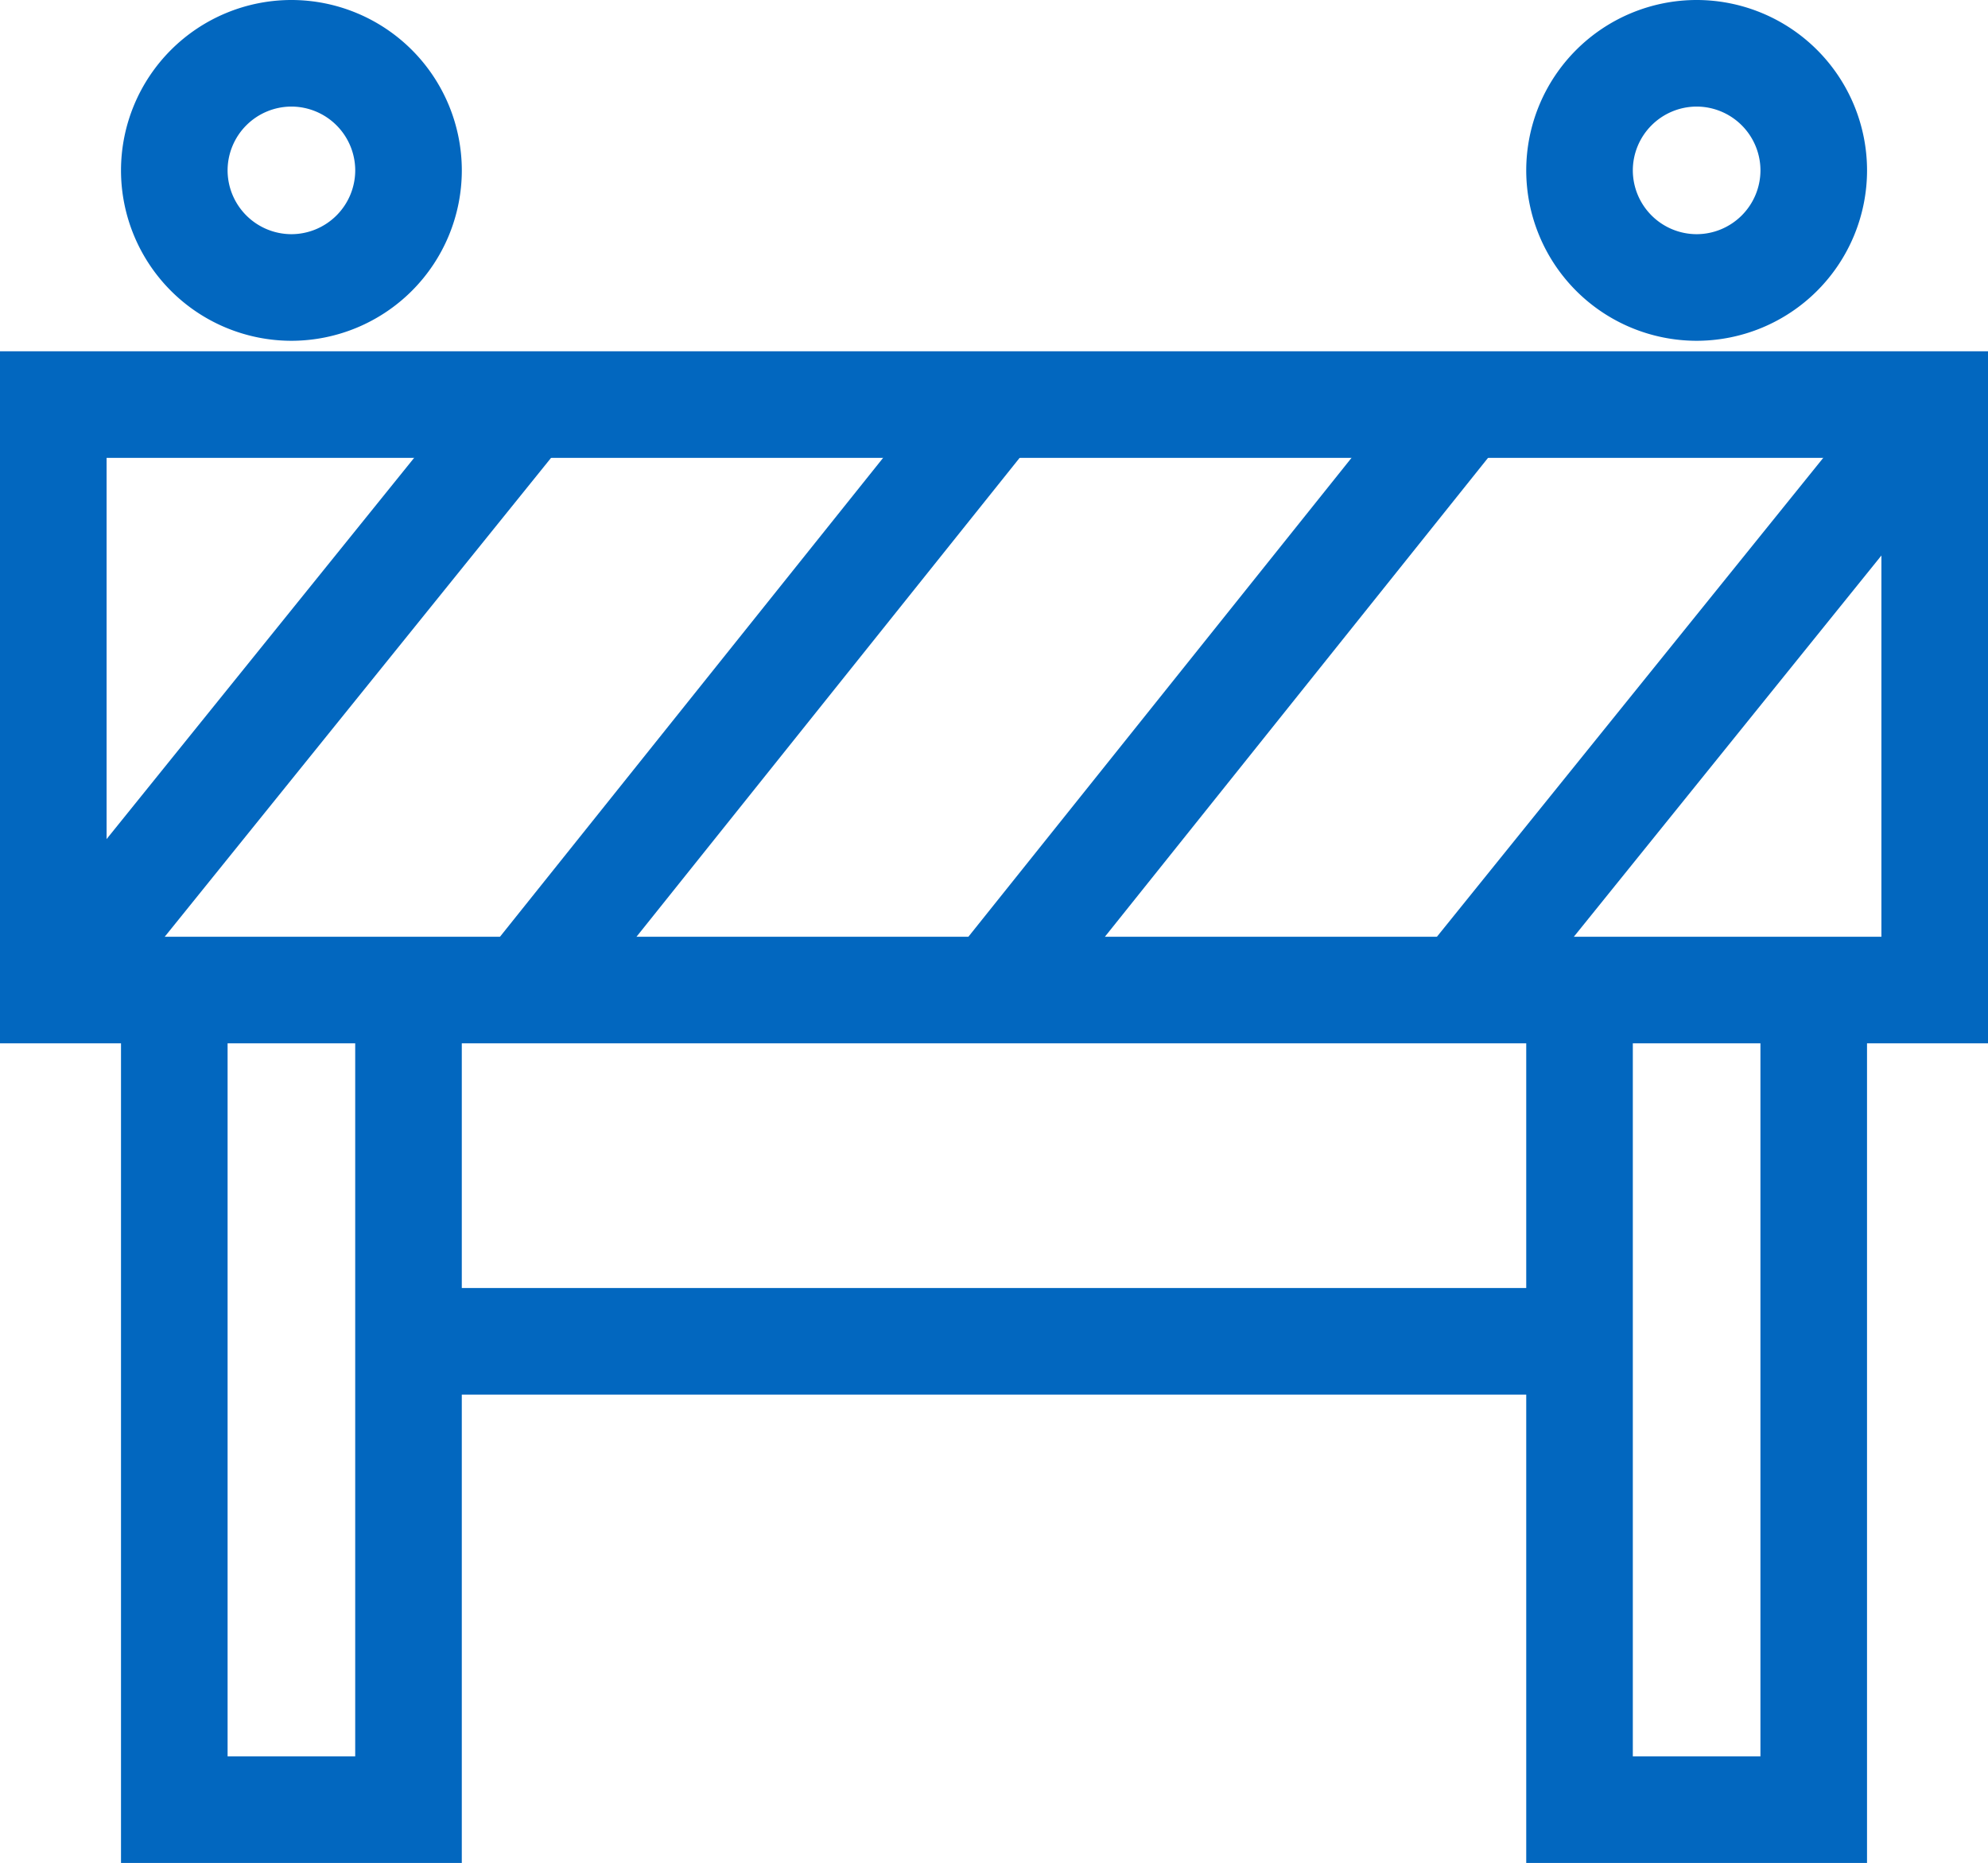 <svg xmlns="http://www.w3.org/2000/svg" width="74.605" height="69.918" viewBox="0 0 74.605 69.918">  <g id="toptask-icon-1-KanDrive" transform="translate(-73.197 -42.541)">    <path id="path3976" d="M92.605-497.359H18v-25.973H92.605Zm-70.605-4H88.605v-17.973H22Z" transform="translate(55.197 579.057)" fill="#0267bf" />    <path id="path3980" d="M-69.211,32.762H-82V0h4V28.762h4.789V0h4Z" transform="translate(159.738 79.697)" fill="#0267bf" />    <path id="path3984" d="M-69.211,32.762H-82V0h4V28.762h4.789V0h4Z" transform="translate(212.473 79.697)" fill="#0267bf" />    <path id="path3988" d="M43.945,2H0V-2H43.945Z" transform="translate(88.527 92.881)" fill="#0267bf" />    <path id="path4000" d="M-159.776,23.228l-3.113-2.511,17.725-21.973,3.113,2.511Z" transform="translate(236.529 57.725)" fill="#0267bf" />    <path id="path4004" d="M-158.438,23.222l-3.123-2.5,17.578-21.973,3.123,2.5Z" transform="translate(252.922 57.725)" fill="#0267bf" />    <path id="path4008" d="M-158.438,23.222l-3.123-2.5,17.578-21.973,3.123,2.5Z" transform="translate(270.5 57.725)" fill="#0267bf" />    <path id="path4020" d="M-159.776,23.228l-3.113-2.511,17.725-21.973,3.113,2.511Z" transform="translate(289.41 57.725)" fill="#0267bf" />    <path id="path4024" d="M-75.605-42a6.4,6.4,0,0,1,6.395,6.395,6.4,6.4,0,0,1-6.395,6.395A6.4,6.4,0,0,1-82-35.605,6.4,6.4,0,0,1-75.605-42Zm0,8.789a2.4,2.4,0,0,0,2.395-2.395A2.4,2.4,0,0,0-75.605-38,2.4,2.4,0,0,0-78-35.605,2.4,2.4,0,0,0-75.605-33.211Z" transform="translate(159.738 84.541)" fill="#0267bf" />    <path id="path4028" d="M-75.605-42a6.4,6.4,0,0,1,6.395,6.395,6.4,6.4,0,0,1-6.395,6.395A6.4,6.4,0,0,1-82-35.605,6.4,6.4,0,0,1-75.605-42Zm0,8.789a2.4,2.4,0,0,0,2.395-2.395A2.4,2.4,0,0,0-75.605-38,2.4,2.4,0,0,0-78-35.605,2.4,2.4,0,0,0-75.605-33.211Z" transform="translate(212.473 84.541)" fill="#0267bf" />  </g></svg>